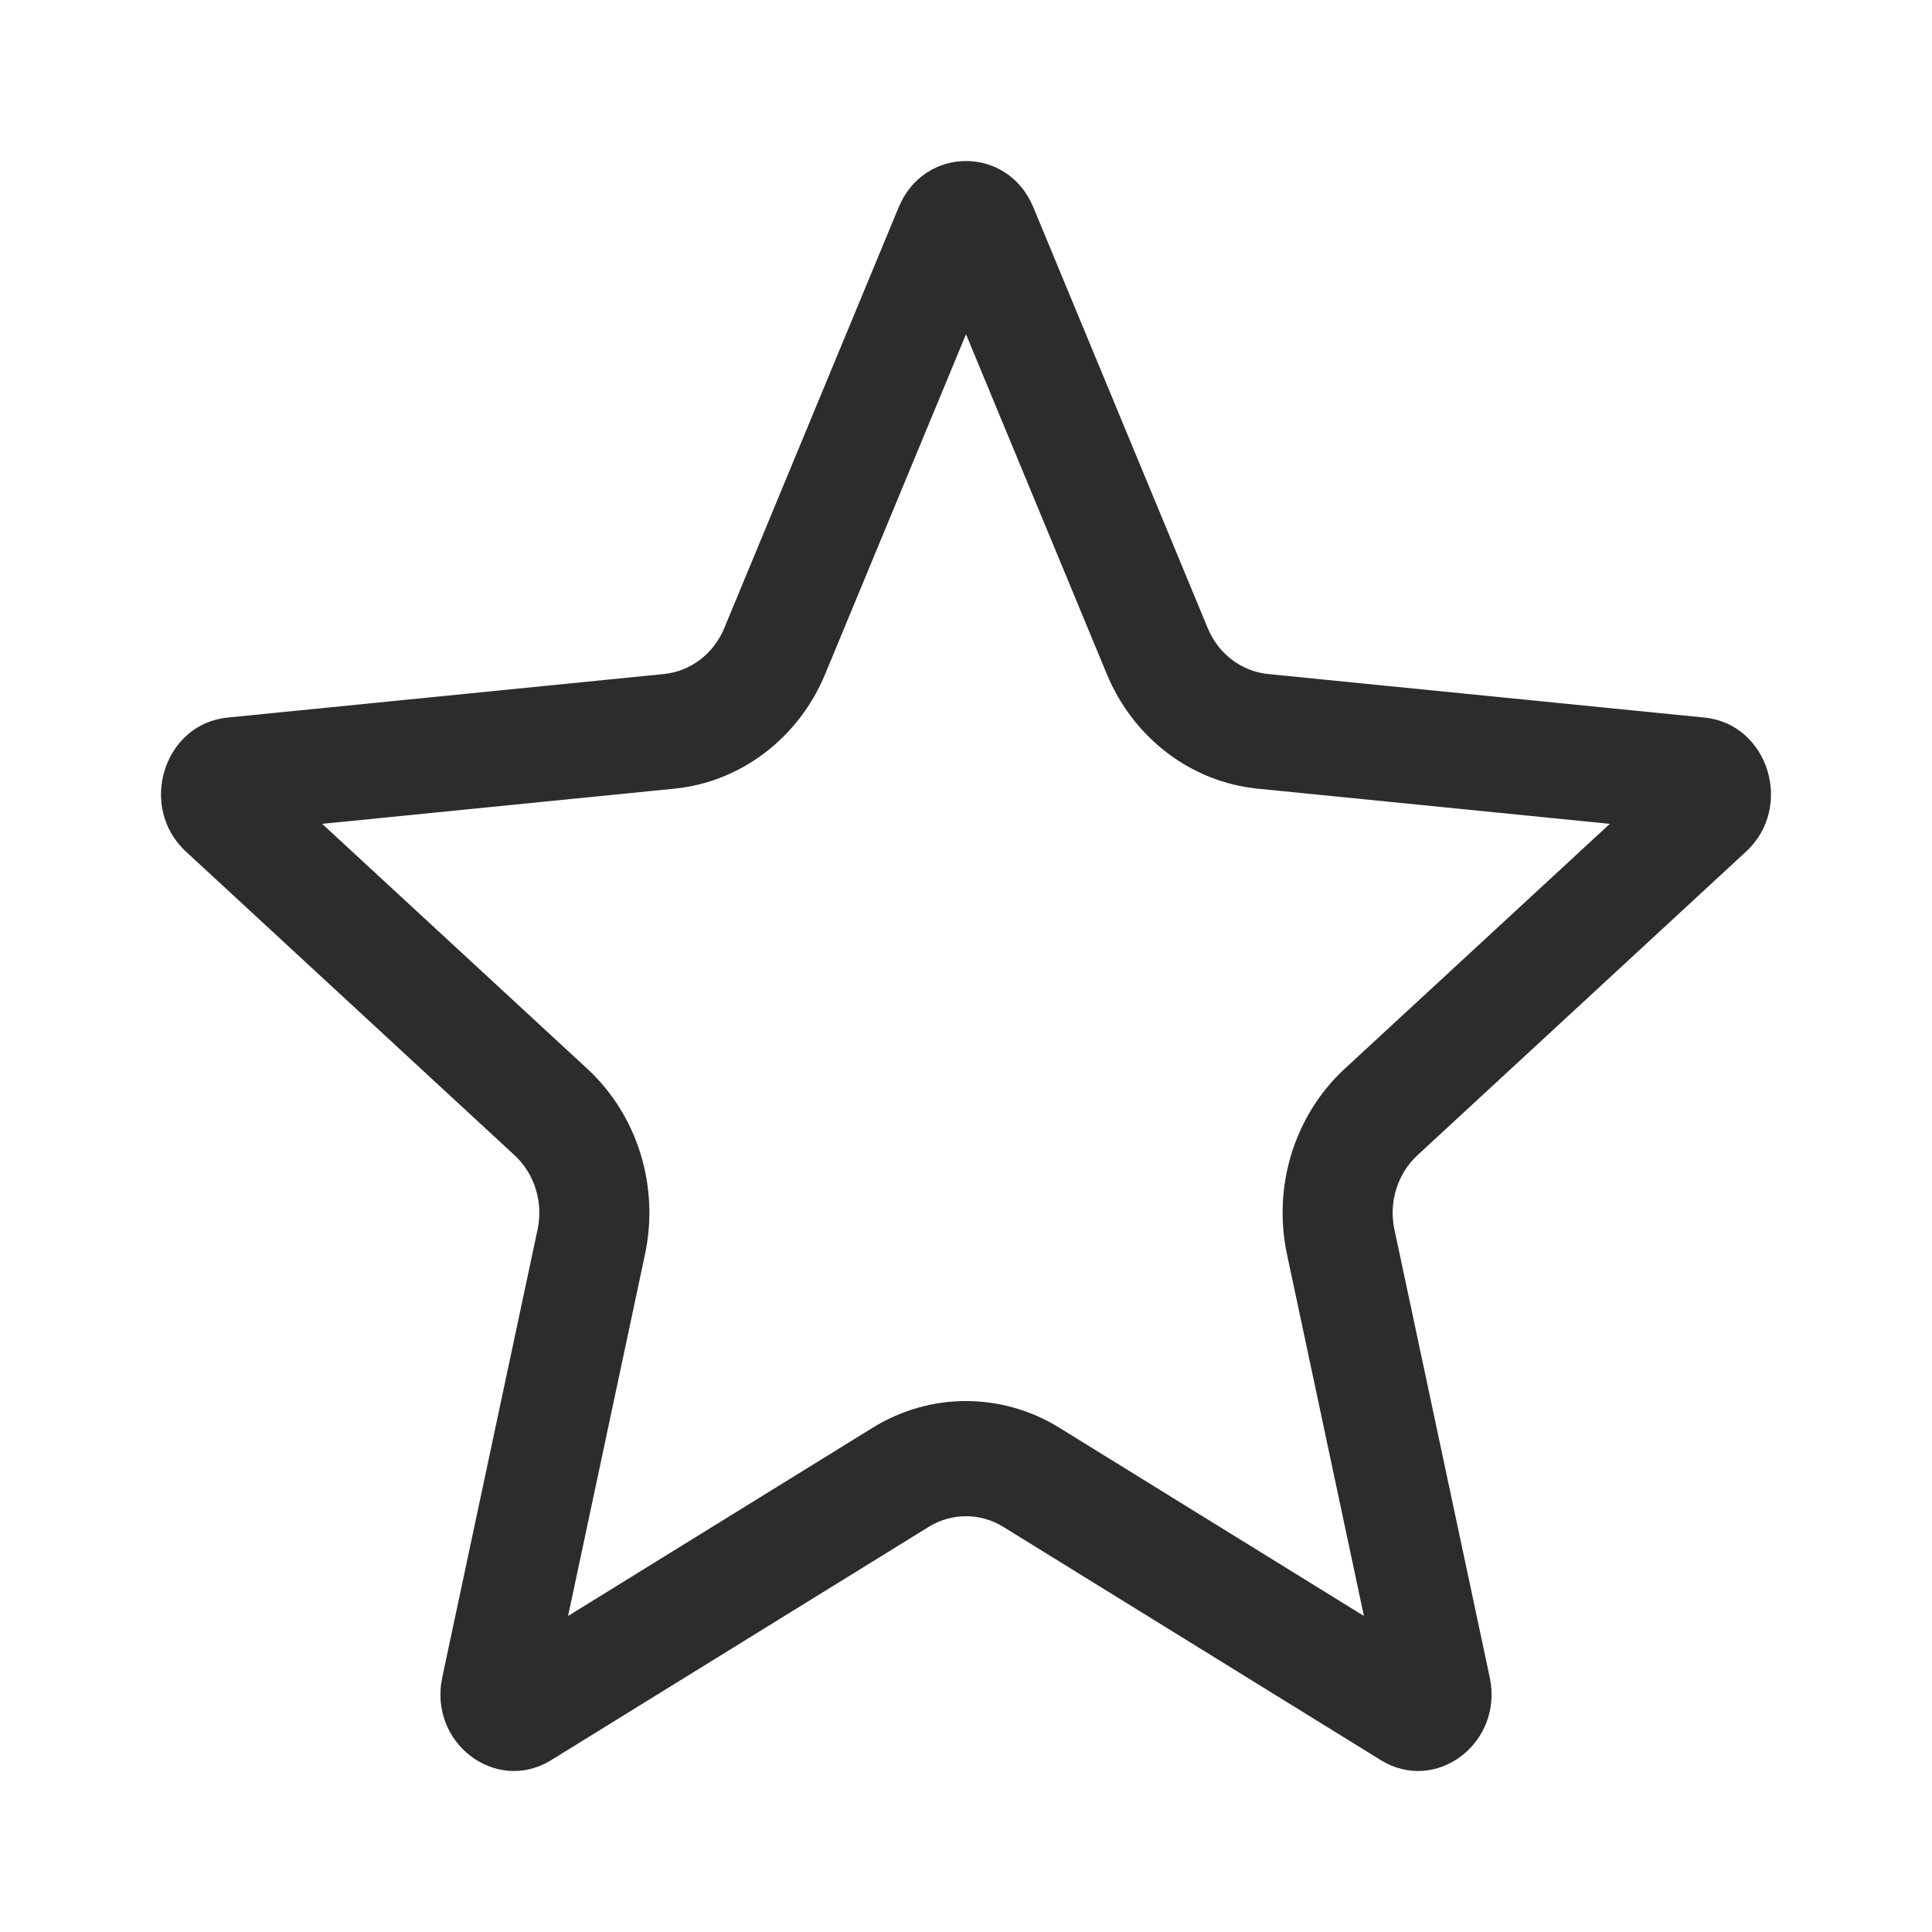 <svg width="24" height="24" viewBox="0 0 24 24" fill="none" xmlns="http://www.w3.org/2000/svg">
<path fill-rule="evenodd" clip-rule="evenodd" d="M12 4.152L10.251 8.373C9.921 9.169 9.203 9.715 8.377 9.797L4.002 10.234L7.297 13.278C7.919 13.853 8.193 14.736 8.012 15.584L7.057 20.074L10.842 17.735C11.556 17.294 12.444 17.294 13.158 17.735L16.943 20.074L15.988 15.584C15.807 14.736 16.081 13.853 16.703 13.278L19.998 10.234L15.623 9.797C14.797 9.715 14.079 9.169 13.749 8.373L12 4.152ZM12.836 2.574C12.519 1.809 11.481 1.809 11.164 2.574L8.997 7.803C8.865 8.122 8.578 8.34 8.248 8.373L2.826 8.914C2.032 8.993 1.712 10.026 2.309 10.578L6.392 14.351C6.641 14.581 6.75 14.934 6.678 15.273L5.494 20.836C5.321 21.651 6.16 22.289 6.847 21.865L11.537 18.967C11.822 18.791 12.178 18.791 12.463 18.967L17.153 21.865C17.84 22.289 18.679 21.651 18.506 20.836L17.322 15.273C17.25 14.934 17.359 14.581 17.608 14.351L21.691 10.578C22.288 10.026 21.968 8.993 21.174 8.914L15.752 8.373C15.422 8.34 15.135 8.122 15.003 7.803L12.836 2.574Z" fill="#2C2C2C"/>
</svg>
